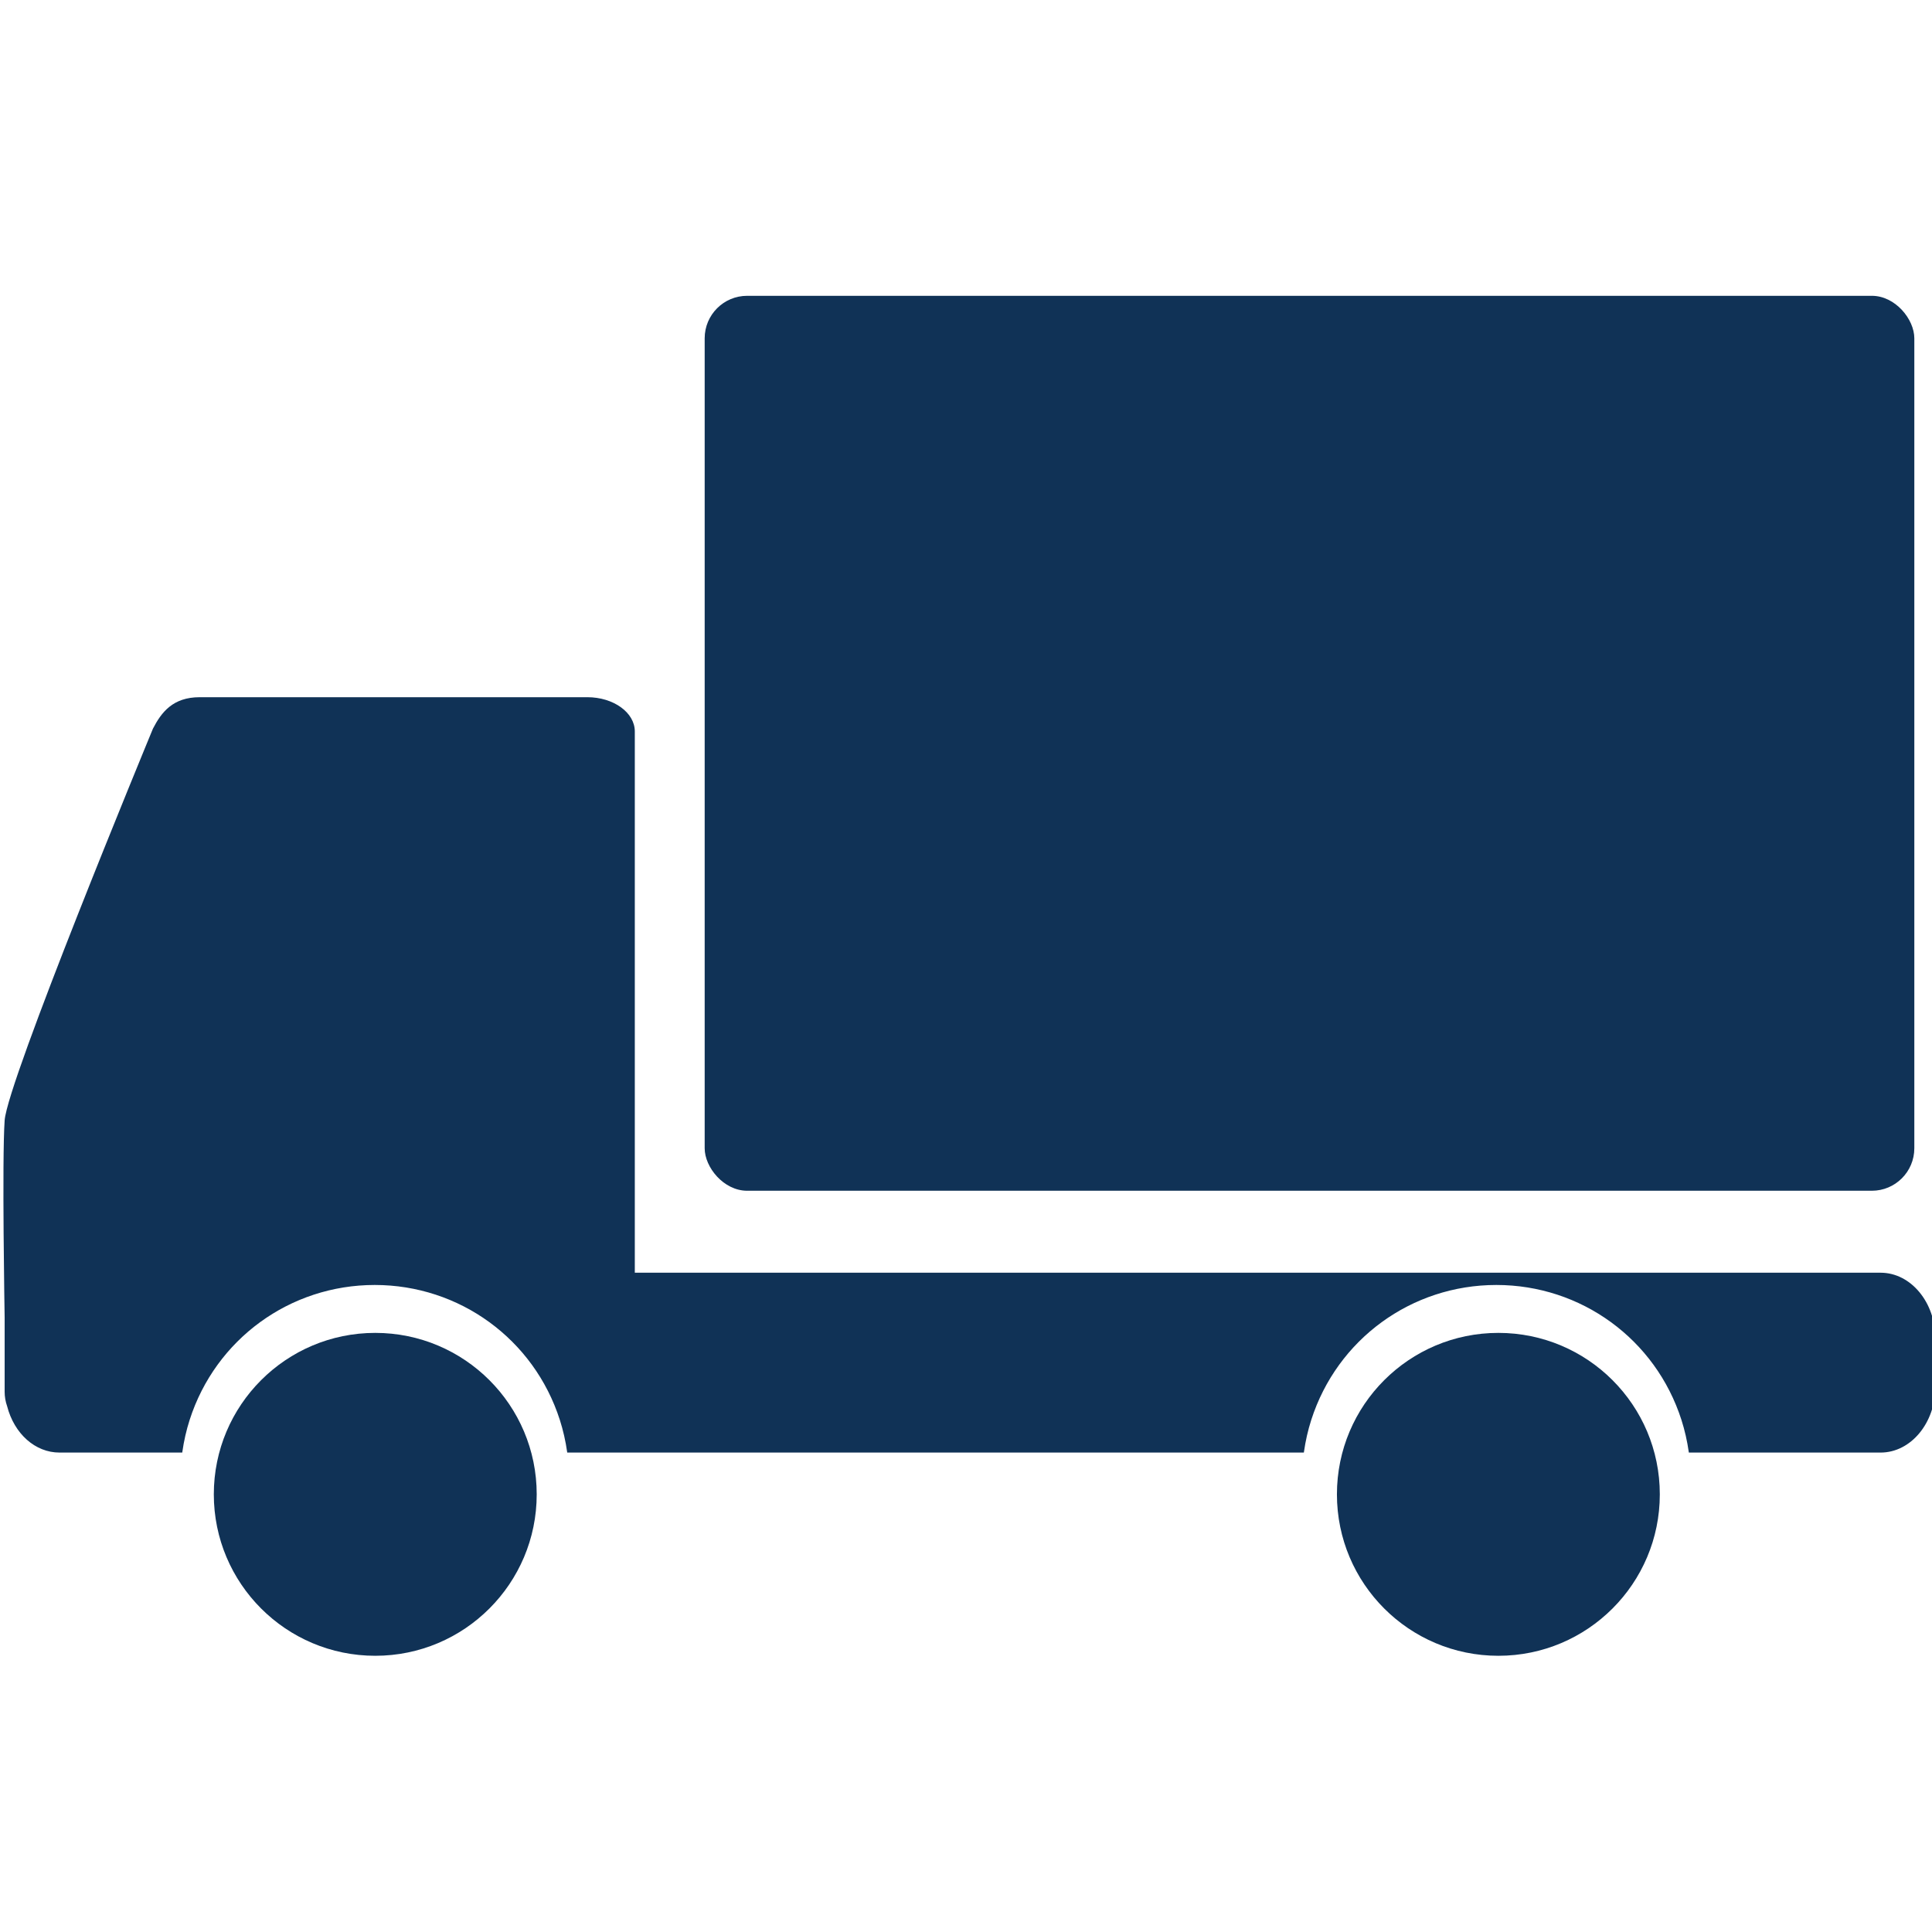 <?xml version="1.0" encoding="UTF-8"?><svg id="_レイヤー_1" xmlns="http://www.w3.org/2000/svg" viewBox="0 0 200 200"><defs><style>.cls-1{fill:#103256;}</style></defs><rect class="cls-1" x="72.948" y="30.622" width="125.222" height="92.644" rx="4.398" ry="4.398"/><path class="cls-1" d="m194.678,131.75H65.715v-56.031c0-1.955-2.204-3.545-4.913-3.545H20.67c-2.773,0-3.962,1.56-4.836,3.252-.615,1.488-15.069,36.486-15.353,40.558-.283,4.063-.003,20.236,0,20.397v7.696c0,.511.087,1.014.255,1.489.742,2.873,2.92,4.803,5.42,4.803h12.71l.009-.063c.161-1.136.415-2.252.757-3.317,2.68-8.355,10.38-13.969,19.161-13.969s16.481,5.614,19.161,13.969c.341,1.065.596,2.18.757,3.317l.009.063h76.255l.009-.063c.161-1.137.415-2.252.757-3.317,2.68-8.355,10.38-13.969,19.161-13.969s16.481,5.614,19.161,13.969c.341,1.065.596,2.18.757,3.317l.009.063h19.851c3.13,0,5.675-3.067,5.675-6.836v-4.946c0-3.769-2.546-6.836-5.675-6.836Z"/><circle class="cls-1" cx="38.847" cy="154.693" r="16.713"/><path class="cls-1" d="m155.11,137.98c-9.23,0-16.712,7.483-16.712,16.713s7.482,16.713,16.712,16.713,16.713-7.482,16.713-16.713-7.482-16.713-16.713-16.713Z"/></svg>